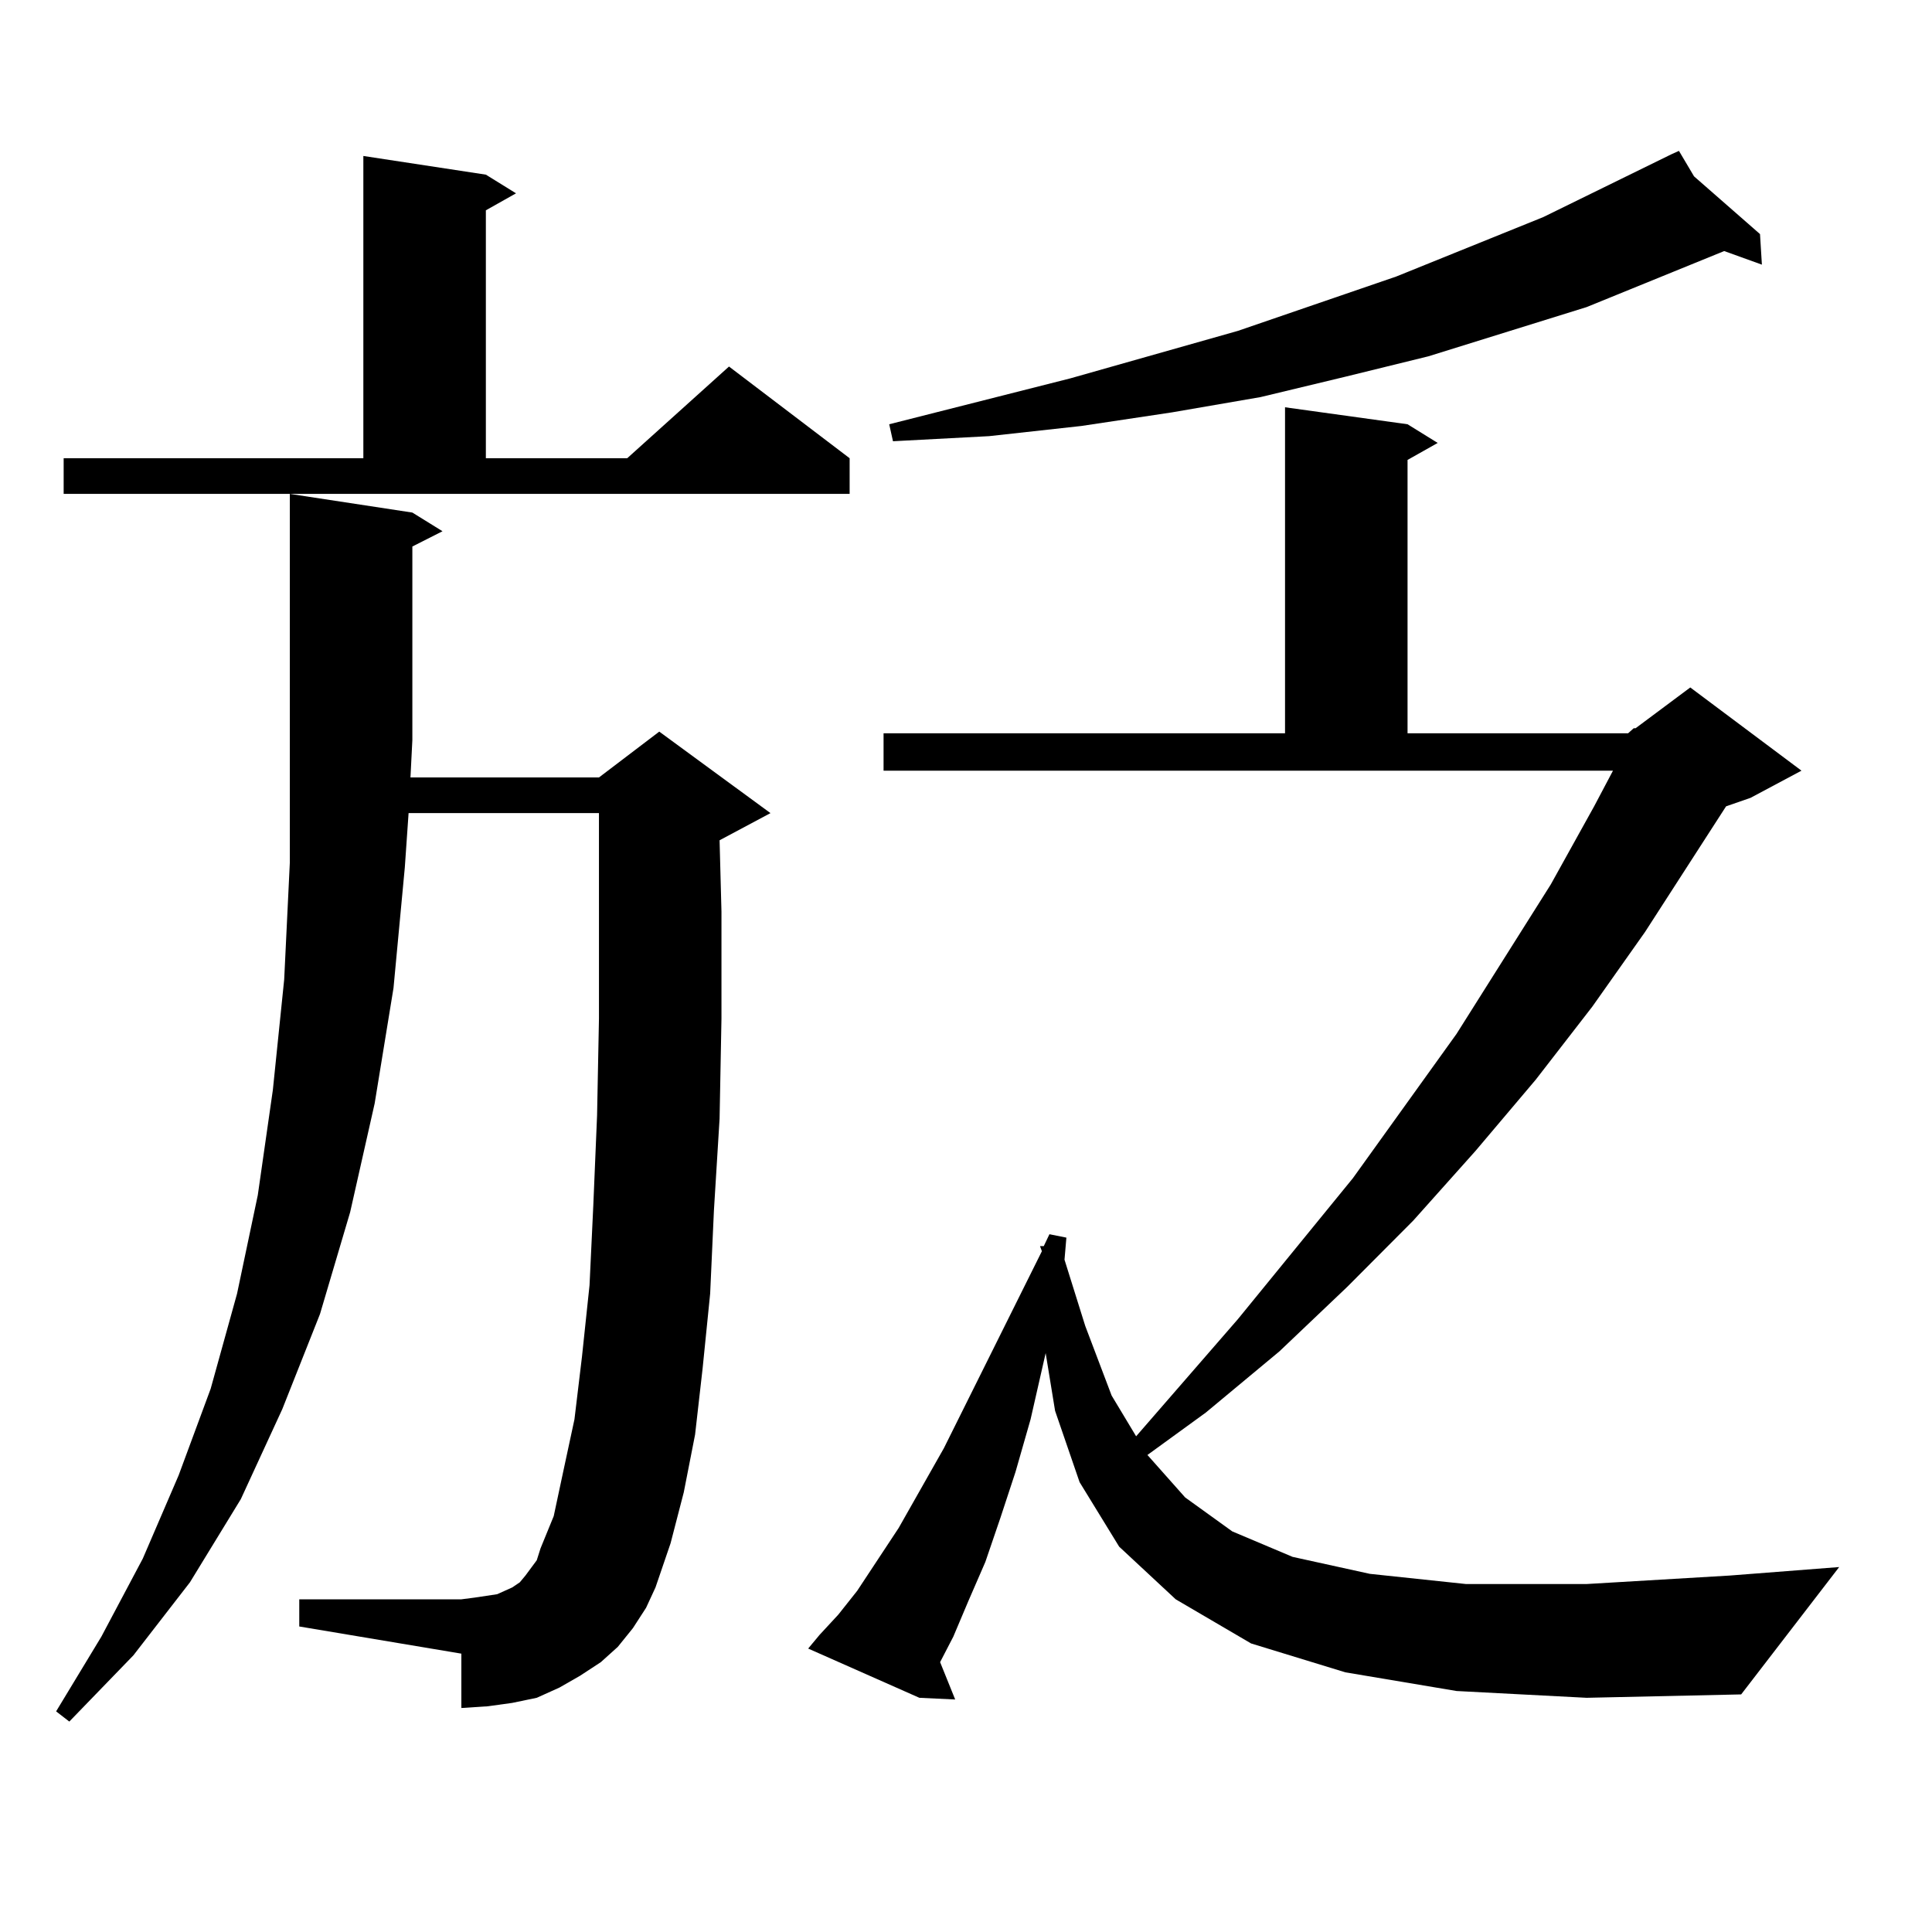 <?xml version="1.0" encoding="utf-8"?>
<!-- Generator: Adobe Illustrator 16.0.0, SVG Export Plug-In . SVG Version: 6.00 Build 0)  -->
<!DOCTYPE svg PUBLIC "-//W3C//DTD SVG 1.1//EN" "http://www.w3.org/Graphics/SVG/1.1/DTD/svg11.dtd">
<svg version="1.1" id="图层_1" xmlns="http://www.w3.org/2000/svg" xmlns:xlink="http://www.w3.org/1999/xlink" x="0px" y="0px"
	 width="1000px" height="1000px" viewBox="0 0 1000 1000" enable-background="new 0 0 1000 1000" xml:space="preserve">
<path d="M327.577,842.742l-7.805,9.668l-8.78,7.91l-10.731,7.031l-10.731,6.152l-11.707,5.273l-12.683,2.637l-12.683,1.758
	l-13.658,0.879v-28.125l-83.9-14.063v-14.063h83.9l6.829-0.879l5.854-0.879l5.854-0.879l3.902-1.758l3.902-1.758l3.902-2.637
	l2.927-3.516l5.854-7.91l1.951-6.152l6.829-16.699l4.878-22.852l5.854-27.246l3.902-32.52l3.902-36.914l1.951-41.309l1.951-46.582
	l0.976-50.098v-55.371V458.66v-37.793h-98.534l-1.951,28.125l-5.854,62.402l-9.756,59.766l-12.683,56.25l-15.609,52.734
	l-19.512,49.219l-21.463,46.582l-26.341,43.066l-29.268,37.793l-33.17,34.277l-6.829-5.273l23.414-38.672l21.463-40.43
	l18.536-43.066l16.585-44.824l13.658-49.219l10.731-50.977l7.805-54.492L147.094,507l2.927-60.645V255.633l63.413,9.668
	l15.609,9.668l-15.609,7.91v100.195l-0.976,19.336h97.559l31.219-23.73l57.56,42.188l-26.341,14.063l0.976,36.914v55.371
	l-0.976,51.855l-2.927,47.461l-1.951,43.066l-3.902,38.672l-3.902,34.277l-5.854,29.883l-6.829,26.367l-7.805,22.852l-4.878,10.547
	L327.577,842.742z M32.95,237.176h155.118V80.73l63.413,9.668l15.609,9.668l-15.609,8.789v128.32h73.169l52.682-47.461
	l62.438,47.461v18.457H32.95V237.176z M842.687,379.559l2.927-2.637h0.976l28.292-21.094l57.56,43.066L906.1,412.957l-12.683,4.395
	l-41.95,65.039l-27.316,38.672l-29.268,37.793l-31.219,36.914l-32.194,36.035l-34.146,34.277l-35.121,33.398l-38.048,31.641
	l-30.243,21.973l19.512,21.973l24.39,17.578l31.219,13.184l39.999,8.789l49.755,5.273h62.438l74.145-4.395l56.584-4.395
	l-50.73,65.918l-79.998,1.758l-67.315-3.516l-57.56-9.668l-48.779-14.941l-39.023-22.852l-29.268-27.246l-20.487-33.398
	l-12.683-36.914l-4.878-29.883l-7.805,34.277l-7.805,27.246l-7.805,23.73l-7.805,22.852l-8.78,20.215l-7.805,18.457l-6.829,13.184
	l7.805,19.336l-18.536-0.879l-57.56-25.488l5.854-7.031l9.756-10.547l9.756-12.305l21.463-32.52l23.414-41.309l50.73-101.953
	l-0.976-2.637h1.951l2.927-6.152l8.78,1.758l-0.976,11.426l10.731,34.277l13.658,36.035l12.683,21.094l52.682-60.645l59.511-72.949
	l53.657-74.707l48.779-77.344l22.438-40.43l9.756-18.457H457.33v-19.336h207.8v-168.75l63.413,8.789l15.609,9.668l-15.609,8.789
	v141.504H842.687z M876.832,91.277l34.146,29.883l0.976,15.82l-19.512-7.031l-71.218,29.004l-81.949,25.488l-42.926,10.547
	l-43.901,10.547l-45.853,7.91l-46.828,7.031l-47.804,5.273l-49.755,2.637l-1.951-8.789l93.656-23.73l86.827-24.609l81.949-28.125
	l76.096-30.762l66.34-32.52h-0.976h0.976l3.902-1.758L876.832,91.277z"/>
</svg>

